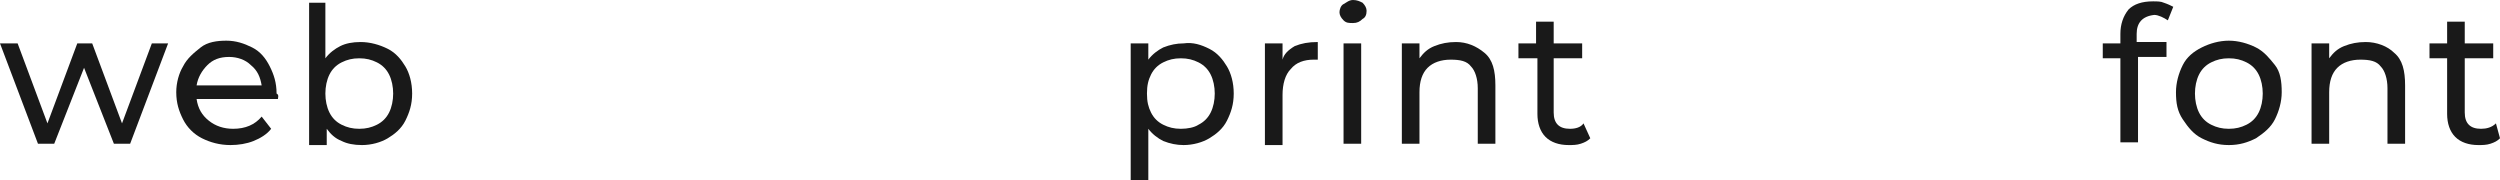 <?xml version="1.0" encoding="UTF-8"?> <!-- Generator: Adobe Illustrator 18.0.0, SVG Export Plug-In . SVG Version: 6.00 Build 0) --> <svg xmlns="http://www.w3.org/2000/svg" xmlns:xlink="http://www.w3.org/1999/xlink" id="Слой_1" x="0px" y="0px" viewBox="0 0 184.4 13.3" xml:space="preserve"> <g> <defs> <rect id="SVGID_1_" x="-1324.6" y="558" width="2833.5" height="140.3"></rect> </defs> <clipPath id="SVGID_2_"> <use xlink:href="#SVGID_1_" overflow="visible"></use> </clipPath> <g clip-path="url(#SVGID_2_)"> <line fill="none" stroke="#F7BE03" stroke-width="1.134" stroke-miterlimit="10" x1="-2650.3" y1="23.3" x2="198.3" y2="-2861"></line> <line fill="none" stroke="#F7BE03" stroke-width="1.134" stroke-miterlimit="10" x1="-2633.7" y1="39.6" x2="214.9" y2="-2844.7"></line> <line fill="none" stroke="#F7BE03" stroke-width="1.134" stroke-miterlimit="10" x1="-2617" y1="56" x2="231.5" y2="-2828.3"></line> <line fill="none" stroke="#F7BE03" stroke-width="1.134" stroke-miterlimit="10" x1="-2600.4" y1="72.4" x2="248.2" y2="-2811.9"></line> <line fill="none" stroke="#F7BE03" stroke-width="1.134" stroke-miterlimit="10" x1="-2583.8" y1="88.7" x2="264.8" y2="-2795.6"></line> <line fill="none" stroke="#F7BE03" stroke-width="1.134" stroke-miterlimit="10" x1="-2567.2" y1="105.1" x2="281.4" y2="-2779.2"></line> <line fill="none" stroke="#F7BE03" stroke-width="1.134" stroke-miterlimit="10" x1="-2550.5" y1="121.5" x2="298" y2="-2762.8"></line> <line fill="none" stroke="#F7BE03" stroke-width="1.134" stroke-miterlimit="10" x1="-2533.9" y1="137.8" x2="314.7" y2="-2746.5"></line> <line fill="none" stroke="#F7BE03" stroke-width="1.134" stroke-miterlimit="10" x1="-2517.3" y1="154.2" x2="331.3" y2="-2730.1"></line> <line fill="none" stroke="#F7BE03" stroke-width="1.134" stroke-miterlimit="10" x1="-2500.6" y1="170.6" x2="347.9" y2="-2713.7"></line> <line fill="none" stroke="#F7BE03" stroke-width="1.134" stroke-miterlimit="10" x1="-2484" y1="186.9" x2="364.5" y2="-2697.4"></line> <line fill="none" stroke="#F7BE03" stroke-width="1.134" stroke-miterlimit="10" x1="-2467.4" y1="203.3" x2="381.2" y2="-2681"></line> <line fill="none" stroke="#F7BE03" stroke-width="1.134" stroke-miterlimit="10" x1="-2450.8" y1="219.7" x2="397.8" y2="-2664.6"></line> <line fill="none" stroke="#F7BE03" stroke-width="1.134" stroke-miterlimit="10" x1="-2434.1" y1="236" x2="414.4" y2="-2648.3"></line> <line fill="none" stroke="#F7BE03" stroke-width="1.134" stroke-miterlimit="10" x1="-2417.5" y1="252.4" x2="431.1" y2="-2631.9"></line> <line fill="none" stroke="#F7BE03" stroke-width="1.134" stroke-miterlimit="10" x1="-2400.9" y1="268.7" x2="447.7" y2="-2615.5"></line> <line fill="none" stroke="#F7BE03" stroke-width="1.134" stroke-miterlimit="10" x1="-2384.3" y1="285.1" x2="464.3" y2="-2599.2"></line> <line fill="none" stroke="#F7BE03" stroke-width="1.134" stroke-miterlimit="10" x1="-2367.6" y1="301.5" x2="480.9" y2="-2582.8"></line> <line fill="none" stroke="#F7BE03" stroke-width="1.134" stroke-miterlimit="10" x1="-2351" y1="317.8" x2="497.6" y2="-2566.4"></line> <line fill="none" stroke="#F7BE03" stroke-width="1.134" stroke-miterlimit="10" x1="-2334.4" y1="334.2" x2="514.2" y2="-2550.1"></line> <line fill="none" stroke="#F7BE03" stroke-width="1.134" stroke-miterlimit="10" x1="-2317.7" y1="350.6" x2="530.8" y2="-2533.7"></line> <line fill="none" stroke="#F7BE03" stroke-width="1.134" stroke-miterlimit="10" x1="-2301.1" y1="366.9" x2="547.4" y2="-2517.4"></line> <line fill="none" stroke="#F7BE03" stroke-width="1.134" stroke-miterlimit="10" x1="-2284.5" y1="383.3" x2="564.1" y2="-2501"></line> <line fill="none" stroke="#F7BE03" stroke-width="1.134" stroke-miterlimit="10" x1="-2267.9" y1="399.7" x2="580.7" y2="-2484.6"></line> <line fill="none" stroke="#F7BE03" stroke-width="1.134" stroke-miterlimit="10" x1="-2251.2" y1="416" x2="597.3" y2="-2468.3"></line> <line fill="none" stroke="#F7BE03" stroke-width="1.134" stroke-miterlimit="10" x1="-2234.6" y1="432.4" x2="614" y2="-2451.9"></line> <line fill="none" stroke="#F7BE03" stroke-width="1.134" stroke-miterlimit="10" x1="-2218" y1="448.8" x2="630.6" y2="-2435.5"></line> <line fill="none" stroke="#F7BE03" stroke-width="1.134" stroke-miterlimit="10" x1="-2201.4" y1="465.1" x2="647.2" y2="-2419.2"></line> <line fill="none" stroke="#F7BE03" stroke-width="1.134" stroke-miterlimit="10" x1="-2184.7" y1="481.5" x2="663.8" y2="-2402.8"></line> <line fill="none" stroke="#F7BE03" stroke-width="1.134" stroke-miterlimit="10" x1="-2168.1" y1="497.9" x2="680.5" y2="-2386.4"></line> <line fill="none" stroke="#F7BE03" stroke-width="1.134" stroke-miterlimit="10" x1="-2151.5" y1="514.2" x2="697.1" y2="-2370.1"></line> <line fill="none" stroke="#F7BE03" stroke-width="1.134" stroke-miterlimit="10" x1="-2134.8" y1="530.6" x2="713.7" y2="-2353.7"></line> <line fill="none" stroke="#F7BE03" stroke-width="1.134" stroke-miterlimit="10" x1="-2118.2" y1="547" x2="730.4" y2="-2337.3"></line> <line fill="none" stroke="#F7BE03" stroke-width="1.134" stroke-miterlimit="10" x1="-2101.6" y1="563.3" x2="747" y2="-2321"></line> <line fill="none" stroke="#F7BE03" stroke-width="1.134" stroke-miterlimit="10" x1="-2085" y1="579.7" x2="763.6" y2="-2304.6"></line> <line fill="none" stroke="#F7BE03" stroke-width="1.134" stroke-miterlimit="10" x1="-2068.3" y1="596.1" x2="780.2" y2="-2288.2"></line> <line fill="none" stroke="#F7BE03" stroke-width="1.134" stroke-miterlimit="10" x1="-2051.7" y1="612.4" x2="796.9" y2="-2271.9"></line> <line fill="none" stroke="#F7BE03" stroke-width="1.134" stroke-miterlimit="10" x1="-2035.1" y1="628.8" x2="813.5" y2="-2255.5"></line> <line fill="none" stroke="#F7BE03" stroke-width="1.134" stroke-miterlimit="10" x1="-2018.5" y1="645.2" x2="830.1" y2="-2239.1"></line> <line fill="none" stroke="#F7BE03" stroke-width="1.134" stroke-miterlimit="10" x1="-2001.8" y1="661.5" x2="846.7" y2="-2222.8"></line> <line fill="none" stroke="#F7BE03" stroke-width="1.134" stroke-miterlimit="10" x1="-1985.2" y1="677.9" x2="863.4" y2="-2206.4"></line> <line fill="none" stroke="#F7BE03" stroke-width="1.134" stroke-miterlimit="10" x1="-1968.6" y1="694.3" x2="880" y2="-2190"></line> <line fill="none" stroke="#F7BE03" stroke-width="1.134" stroke-miterlimit="10" x1="-1951.9" y1="710.6" x2="896.6" y2="-2173.7"></line> <line fill="none" stroke="#F7BE03" stroke-width="1.134" stroke-miterlimit="10" x1="-1935.3" y1="727" x2="913.3" y2="-2157.3"></line> <line fill="none" stroke="#F7BE03" stroke-width="1.134" stroke-miterlimit="10" x1="-1918.7" y1="743.4" x2="929.9" y2="-2140.9"></line> <line fill="none" stroke="#F7BE03" stroke-width="1.134" stroke-miterlimit="10" x1="-1902.1" y1="759.7" x2="946.5" y2="-2124.6"></line> <line fill="none" stroke="#F7BE03" stroke-width="1.134" stroke-miterlimit="10" x1="-1885.4" y1="776.1" x2="963.1" y2="-2108.2"></line> <line fill="none" stroke="#F7BE03" stroke-width="1.134" stroke-miterlimit="10" x1="-1868.8" y1="792.4" x2="979.8" y2="-2091.8"></line> <line fill="none" stroke="#F7BE03" stroke-width="1.134" stroke-miterlimit="10" x1="-1852.2" y1="808.8" x2="996.4" y2="-2075.5"></line> <line fill="none" stroke="#F7BE03" stroke-width="1.134" stroke-miterlimit="10" x1="-1835.6" y1="825.2" x2="1013" y2="-2059.1"></line> <line fill="none" stroke="#F7BE03" stroke-width="1.134" stroke-miterlimit="10" x1="-1818.9" y1="841.5" x2="1029.6" y2="-2042.7"></line> <line fill="none" stroke="#F7BE03" stroke-width="1.134" stroke-miterlimit="10" x1="-1802.3" y1="857.9" x2="1046.3" y2="-2026.4"></line> <line fill="none" stroke="#F7BE03" stroke-width="1.134" stroke-miterlimit="10" x1="-1785.7" y1="874.3" x2="1062.9" y2="-2010"></line> <line fill="none" stroke="#F7BE03" stroke-width="1.134" stroke-miterlimit="10" x1="-1769" y1="890.6" x2="1079.5" y2="-1993.7"></line> <line fill="none" stroke="#F7BE03" stroke-width="1.134" stroke-miterlimit="10" x1="-1752.4" y1="907" x2="1096.2" y2="-1977.3"></line> <line fill="none" stroke="#F7BE03" stroke-width="1.134" stroke-miterlimit="10" x1="-1735.8" y1="923.4" x2="1112.8" y2="-1960.9"></line> <line fill="none" stroke="#F7BE03" stroke-width="1.134" stroke-miterlimit="10" x1="-1719.2" y1="939.7" x2="1129.4" y2="-1944.6"></line> <line fill="none" stroke="#F7BE03" stroke-width="1.134" stroke-miterlimit="10" x1="-1702.5" y1="956.1" x2="1146" y2="-1928.2"></line> <line fill="none" stroke="#F7BE03" stroke-width="1.134" stroke-miterlimit="10" x1="-1685.9" y1="972.5" x2="1162.7" y2="-1911.8"></line> <line fill="none" stroke="#F7BE03" stroke-width="1.134" stroke-miterlimit="10" x1="-1669.3" y1="988.8" x2="1179.3" y2="-1895.5"></line> <line fill="none" stroke="#F7BE03" stroke-width="1.134" stroke-miterlimit="10" x1="-1652.6" y1="1005.2" x2="1195.9" y2="-1879.1"></line> <line fill="none" stroke="#F7BE03" stroke-width="1.134" stroke-miterlimit="10" x1="-1636" y1="1021.6" x2="1212.5" y2="-1862.7"></line> <line fill="none" stroke="#F7BE03" stroke-width="1.134" stroke-miterlimit="10" x1="-1619.4" y1="1037.9" x2="1229.2" y2="-1846.4"></line> <line fill="none" stroke="#F7BE03" stroke-width="1.134" stroke-miterlimit="10" x1="-1586.3" y1="1070.8" x2="1262.3" y2="-1813.5"></line> <line fill="none" stroke="#F7BE03" stroke-width="1.134" stroke-miterlimit="10" x1="-1553.2" y1="1103.7" x2="1295.4" y2="-1780.6"></line> <line fill="none" stroke="#F7BE03" stroke-width="1.134" stroke-miterlimit="10" x1="-1520.1" y1="1136.5" x2="1328.5" y2="-1747.7"></line> <line fill="none" stroke="#F7BE03" stroke-width="1.134" stroke-miterlimit="10" x1="-1486.9" y1="1169.4" x2="1361.6" y2="-1714.9"></line> <line fill="none" stroke="#F7BE03" stroke-width="1.134" stroke-miterlimit="10" x1="-1453.8" y1="1202.3" x2="1394.7" y2="-1682"></line> <line fill="none" stroke="#F7BE03" stroke-width="1.134" stroke-miterlimit="10" x1="-1420.7" y1="1235.2" x2="1427.9" y2="-1649.1"></line> <line fill="none" stroke="#F7BE03" stroke-width="1.134" stroke-miterlimit="10" x1="-1387.6" y1="1268" x2="1461" y2="-1616.3"></line> <line fill="none" stroke="#F7BE03" stroke-width="1.134" stroke-miterlimit="10" x1="-1354.5" y1="1300.9" x2="1494.1" y2="-1583.4"></line> <line fill="none" stroke="#F7BE03" stroke-width="1.134" stroke-miterlimit="10" x1="-1321.4" y1="1333.8" x2="1527.2" y2="-1550.5"></line> <line fill="none" stroke="#F7BE03" stroke-width="1.134" stroke-miterlimit="10" x1="-1288.2" y1="1366.7" x2="1560.3" y2="-1517.6"></line> <line fill="none" stroke="#F7BE03" stroke-width="1.134" stroke-miterlimit="10" x1="-1255.1" y1="1399.5" x2="1593.4" y2="-1484.8"></line> <line fill="none" stroke="#F7BE03" stroke-width="1.134" stroke-miterlimit="10" x1="-1222" y1="1432.4" x2="1626.5" y2="-1451.9"></line> <line fill="none" stroke="#F7BE03" stroke-width="1.134" stroke-miterlimit="10" x1="-1188.9" y1="1465.3" x2="1659.7" y2="-1419"></line> <line fill="none" stroke="#F7BE03" stroke-width="1.134" stroke-miterlimit="10" x1="-1155.8" y1="1498.1" x2="1692.8" y2="-1386.2"></line> <line fill="none" stroke="#F7BE03" stroke-width="1.134" stroke-miterlimit="10" x1="-1122.7" y1="1531" x2="1725.9" y2="-1353.3"></line> <line fill="none" stroke="#F7BE03" stroke-width="1.134" stroke-miterlimit="10" x1="-1089.6" y1="1563.9" x2="1759" y2="-1320.4"></line> <line fill="none" stroke="#F7BE03" stroke-width="1.134" stroke-miterlimit="10" x1="-1056.4" y1="1596.8" x2="1792.1" y2="-1287.5"></line> <line fill="none" stroke="#F7BE03" stroke-width="1.134" stroke-miterlimit="10" x1="-1023.3" y1="1629.6" x2="1825.2" y2="-1254.7"></line> <line fill="none" stroke="#F7BE03" stroke-width="1.134" stroke-miterlimit="10" x1="-990.2" y1="1662.5" x2="1858.3" y2="-1221.8"></line> <line fill="none" stroke="#F7BE03" stroke-width="1.134" stroke-miterlimit="10" x1="-957.1" y1="1695.4" x2="1891.5" y2="-1188.9"></line> <line fill="none" stroke="#F7BE03" stroke-width="1.134" stroke-miterlimit="10" x1="-924" y1="1728.2" x2="1924.6" y2="-1156.1"></line> <line fill="none" stroke="#F7BE03" stroke-width="1.134" stroke-miterlimit="10" x1="-890.9" y1="1761.1" x2="1957.7" y2="-1123.2"></line> <line fill="none" stroke="#F7BE03" stroke-width="1.134" stroke-miterlimit="10" x1="-857.8" y1="1794" x2="1990.8" y2="-1090.3"></line> <line fill="none" stroke="#F7BE03" stroke-width="1.134" stroke-miterlimit="10" x1="-824.6" y1="1826.9" x2="2023.9" y2="-1057.4"></line> <line fill="none" stroke="#F7BE03" stroke-width="1.134" stroke-miterlimit="10" x1="-791.5" y1="1859.7" x2="2057" y2="-1024.6"></line> <line fill="none" stroke="#F7BE03" stroke-width="1.134" stroke-miterlimit="10" x1="-758.4" y1="1892.6" x2="2090.2" y2="-991.7"></line> <line fill="none" stroke="#F7BE03" stroke-width="1.134" stroke-miterlimit="10" x1="-725.3" y1="1925.5" x2="2123.3" y2="-958.8"></line> <line fill="none" stroke="#F7BE03" stroke-width="1.134" stroke-miterlimit="10" x1="-692.2" y1="1958.3" x2="2156.4" y2="-925.9"></line> <line fill="none" stroke="#F7BE03" stroke-width="1.134" stroke-miterlimit="10" x1="-659.1" y1="1991.2" x2="2189.5" y2="-893.1"></line> <line fill="none" stroke="#F7BE03" stroke-width="1.134" stroke-miterlimit="10" x1="-626" y1="2024.1" x2="2222.6" y2="-860.2"></line> <line fill="none" stroke="#F7BE03" stroke-width="1.134" stroke-miterlimit="10" x1="-592.8" y1="2057" x2="2255.7" y2="-827.3"></line> <line fill="none" stroke="#F7BE03" stroke-width="1.134" stroke-miterlimit="10" x1="-559.7" y1="2089.8" x2="2288.8" y2="-794.5"></line> <line fill="none" stroke="#F7BE03" stroke-width="1.134" stroke-miterlimit="10" x1="-1602.9" y1="1054.4" x2="1245.7" y2="-1829.9"></line> <line fill="none" stroke="#F7BE03" stroke-width="1.134" stroke-miterlimit="10" x1="-1569.8" y1="1087.3" x2="1278.8" y2="-1797"></line> <line fill="none" stroke="#F7BE03" stroke-width="1.134" stroke-miterlimit="10" x1="-1536.7" y1="1120.2" x2="1311.9" y2="-1764.1"></line> <line fill="none" stroke="#F7BE03" stroke-width="1.134" stroke-miterlimit="10" x1="-1503.6" y1="1153.1" x2="1345" y2="-1731.2"></line> <line fill="none" stroke="#F7BE03" stroke-width="1.134" stroke-miterlimit="10" x1="-1470.4" y1="1185.9" x2="1378.1" y2="-1698.4"></line> <line fill="none" stroke="#F7BE03" stroke-width="1.134" stroke-miterlimit="10" x1="-1437.3" y1="1218.8" x2="1411.2" y2="-1665.5"></line> <line fill="none" stroke="#F7BE03" stroke-width="1.134" stroke-miterlimit="10" x1="-1404.2" y1="1251.7" x2="1444.3" y2="-1632.6"></line> <line fill="none" stroke="#F7BE03" stroke-width="1.134" stroke-miterlimit="10" x1="-1371.1" y1="1284.5" x2="1477.5" y2="-1599.8"></line> <line fill="none" stroke="#F7BE03" stroke-width="1.134" stroke-miterlimit="10" x1="-1338" y1="1317.4" x2="1510.6" y2="-1566.9"></line> <line fill="none" stroke="#F7BE03" stroke-width="1.134" stroke-miterlimit="10" x1="-1304.9" y1="1350.3" x2="1543.7" y2="-1534"></line> <line fill="none" stroke="#F7BE03" stroke-width="1.134" stroke-miterlimit="10" x1="-1271.8" y1="1383.2" x2="1576.8" y2="-1501.1"></line> <line fill="none" stroke="#F7BE03" stroke-width="1.134" stroke-miterlimit="10" x1="-1238.6" y1="1416" x2="1609.9" y2="-1468.3"></line> <line fill="none" stroke="#F7BE03" stroke-width="1.134" stroke-miterlimit="10" x1="-1205.5" y1="1448.9" x2="1643" y2="-1435.4"></line> <line fill="none" stroke="#F7BE03" stroke-width="1.134" stroke-miterlimit="10" x1="-1172.4" y1="1481.8" x2="1676.1" y2="-1402.5"></line> <line fill="none" stroke="#F7BE03" stroke-width="1.134" stroke-miterlimit="10" x1="-1139.3" y1="1514.6" x2="1709.3" y2="-1369.6"></line> <line fill="none" stroke="#F7BE03" stroke-width="1.134" stroke-miterlimit="10" x1="-1106.2" y1="1547.5" x2="1742.4" y2="-1336.8"></line> <line fill="none" stroke="#F7BE03" stroke-width="1.134" stroke-miterlimit="10" x1="-1073.1" y1="1580.4" x2="1775.5" y2="-1303.9"></line> <line fill="none" stroke="#F7BE03" stroke-width="1.134" stroke-miterlimit="10" x1="-1040" y1="1613.3" x2="1808.6" y2="-1271"></line> <line fill="none" stroke="#F7BE03" stroke-width="1.134" stroke-miterlimit="10" x1="-1006.8" y1="1646.1" x2="1841.7" y2="-1238.2"></line> <line fill="none" stroke="#F7BE03" stroke-width="1.134" stroke-miterlimit="10" x1="-973.7" y1="1679" x2="1874.8" y2="-1205.3"></line> <line fill="none" stroke="#F7BE03" stroke-width="1.134" stroke-miterlimit="10" x1="-940.6" y1="1711.9" x2="1908" y2="-1172.4"></line> <line fill="none" stroke="#F7BE03" stroke-width="1.134" stroke-miterlimit="10" x1="-907.5" y1="1744.7" x2="1941.1" y2="-1139.5"></line> <line fill="none" stroke="#F7BE03" stroke-width="1.134" stroke-miterlimit="10" x1="-874.4" y1="1777.6" x2="1974.2" y2="-1106.7"></line> <line fill="none" stroke="#F7BE03" stroke-width="1.134" stroke-miterlimit="10" x1="-841.3" y1="1810.5" x2="2007.3" y2="-1073.8"></line> <line fill="none" stroke="#F7BE03" stroke-width="1.134" stroke-miterlimit="10" x1="-808.2" y1="1843.4" x2="2040.4" y2="-1040.9"></line> <line fill="none" stroke="#F7BE03" stroke-width="1.134" stroke-miterlimit="10" x1="-775" y1="1876.2" x2="2073.5" y2="-1008.1"></line> <line fill="none" stroke="#F7BE03" stroke-width="1.134" stroke-miterlimit="10" x1="-741.9" y1="1909.1" x2="2106.6" y2="-975.2"></line> <line fill="none" stroke="#F7BE03" stroke-width="1.134" stroke-miterlimit="10" x1="-708.8" y1="1942" x2="2139.8" y2="-942.3"></line> <line fill="none" stroke="#F7BE03" stroke-width="1.134" stroke-miterlimit="10" x1="-675.7" y1="1974.9" x2="2172.9" y2="-909.4"></line> <line fill="none" stroke="#F7BE03" stroke-width="1.134" stroke-miterlimit="10" x1="-642.6" y1="2007.7" x2="2206" y2="-876.6"></line> <line fill="none" stroke="#F7BE03" stroke-width="1.134" stroke-miterlimit="10" x1="-609.5" y1="2040.6" x2="2239.1" y2="-843.7"></line> <line fill="none" stroke="#F7BE03" stroke-width="1.134" stroke-miterlimit="10" x1="-576.4" y1="2073.5" x2="2272.2" y2="-810.8"></line> <line fill="none" stroke="#F7BE03" stroke-width="1.134" stroke-miterlimit="10" x1="-543.2" y1="2106.3" x2="2305.3" y2="-778"></line> <line fill="none" stroke="#F7BE03" stroke-width="1.134" stroke-miterlimit="10" x1="-526.6" y1="2122.7" x2="2322" y2="-761.6"></line> <line fill="none" stroke="#F7BE03" stroke-width="1.134" stroke-miterlimit="10" x1="-510" y1="2139.1" x2="2338.6" y2="-745.2"></line> <line fill="none" stroke="#F7BE03" stroke-width="1.134" stroke-miterlimit="10" x1="-493.4" y1="2155.4" x2="2355.2" y2="-728.9"></line> <line fill="none" stroke="#F7BE03" stroke-width="1.134" stroke-miterlimit="10" x1="-476.7" y1="2171.8" x2="2371.8" y2="-712.5"></line> <line fill="none" stroke="#F7BE03" stroke-width="1.134" stroke-miterlimit="10" x1="-460.1" y1="2188.2" x2="2388.5" y2="-696.1"></line> <line fill="none" stroke="#F7BE03" stroke-width="1.134" stroke-miterlimit="10" x1="-443.5" y1="2204.5" x2="2405.1" y2="-679.8"></line> <line fill="none" stroke="#F7BE03" stroke-width="1.134" stroke-miterlimit="10" x1="-426.9" y1="2220.9" x2="2421.7" y2="-663.4"></line> <line fill="none" stroke="#F7BE03" stroke-width="1.134" stroke-miterlimit="10" x1="-410.2" y1="2237.3" x2="2438.3" y2="-647"></line> <line fill="none" stroke="#F7BE03" stroke-width="1.134" stroke-miterlimit="10" x1="-393.6" y1="2253.6" x2="2455" y2="-630.7"></line> <line fill="none" stroke="#F7BE03" stroke-width="1.134" stroke-miterlimit="10" x1="-377" y1="2270" x2="2471.6" y2="-614.3"></line> <line fill="none" stroke="#F7BE03" stroke-width="1.134" stroke-miterlimit="10" x1="-360.3" y1="2286.4" x2="2488.2" y2="-597.9"></line> <line fill="none" stroke="#F7BE03" stroke-width="1.134" stroke-miterlimit="10" x1="-343.7" y1="2302.7" x2="2504.9" y2="-581.6"></line> <line fill="none" stroke="#F7BE03" stroke-width="1.134" stroke-miterlimit="10" x1="-327.1" y1="2319.1" x2="2521.5" y2="-565.2"></line> <line fill="none" stroke="#F7BE03" stroke-width="1.134" stroke-miterlimit="10" x1="-310.5" y1="2335.5" x2="2538.1" y2="-548.8"></line> <line fill="none" stroke="#F7BE03" stroke-width="1.134" stroke-miterlimit="10" x1="-293.8" y1="2351.8" x2="2554.7" y2="-532.5"></line> <line fill="none" stroke="#F7BE03" stroke-width="1.134" stroke-miterlimit="10" x1="-277.2" y1="2368.2" x2="2571.4" y2="-516.1"></line> <line fill="none" stroke="#F7BE03" stroke-width="1.134" stroke-miterlimit="10" x1="-260.6" y1="2384.6" x2="2588" y2="-499.7"></line> <line fill="none" stroke="#F7BE03" stroke-width="1.134" stroke-miterlimit="10" x1="-244" y1="2400.9" x2="2604.6" y2="-483.4"></line> <line fill="none" stroke="#F7BE03" stroke-width="1.134" stroke-miterlimit="10" x1="-227.3" y1="2417.3" x2="2621.2" y2="-467"></line> <line fill="none" stroke="#F7BE03" stroke-width="1.134" stroke-miterlimit="10" x1="-210.7" y1="2433.7" x2="2637.9" y2="-450.6"></line> <line fill="none" stroke="#F7BE03" stroke-width="1.134" stroke-miterlimit="10" x1="-194.1" y1="2450" x2="2654.5" y2="-434.3"></line> <line fill="none" stroke="#F7BE03" stroke-width="1.134" stroke-miterlimit="10" x1="-177.4" y1="2466.4" x2="2671.1" y2="-417.9"></line> <line fill="none" stroke="#F7BE03" stroke-width="1.134" stroke-miterlimit="10" x1="-160.8" y1="2482.7" x2="2687.8" y2="-401.5"></line> <line fill="none" stroke="#F7BE03" stroke-width="1.134" stroke-miterlimit="10" x1="-144.2" y1="2499.1" x2="2704.4" y2="-385.2"></line> <line fill="none" stroke="#F7BE03" stroke-width="1.134" stroke-miterlimit="10" x1="-127.6" y1="2515.5" x2="2721" y2="-368.8"></line> <line fill="none" stroke="#F7BE03" stroke-width="1.134" stroke-miterlimit="10" x1="-110.9" y1="2531.8" x2="2737.6" y2="-352.4"></line> <line fill="none" stroke="#F7BE03" stroke-width="1.134" stroke-miterlimit="10" x1="-94.3" y1="2548.2" x2="2754.3" y2="-336.1"></line> <line fill="none" stroke="#F7BE03" stroke-width="1.134" stroke-miterlimit="10" x1="-77.7" y1="2564.6" x2="2770.9" y2="-319.7"></line> <line fill="none" stroke="#F7BE03" stroke-width="1.134" stroke-miterlimit="10" x1="-61" y1="2580.9" x2="2787.5" y2="-303.4"></line> <line fill="none" stroke="#F7BE03" stroke-width="1.134" stroke-miterlimit="10" x1="-44.4" y1="2597.3" x2="2804.1" y2="-287"></line> <line fill="none" stroke="#F7BE03" stroke-width="1.134" stroke-miterlimit="10" x1="-27.8" y1="2613.7" x2="2820.8" y2="-270.6"></line> <line fill="none" stroke="#F7BE03" stroke-width="1.134" stroke-miterlimit="10" x1="-11.2" y1="2630" x2="2837.4" y2="-254.3"></line> <line fill="none" stroke="#F7BE03" stroke-width="1.134" stroke-miterlimit="10" x1="5.5" y1="2646.4" x2="2854" y2="-237.9"></line> <line fill="none" stroke="#F7BE03" stroke-width="1.134" stroke-miterlimit="10" x1="22.1" y1="2662.8" x2="2870.7" y2="-221.5"></line> <line fill="none" stroke="#F7BE03" stroke-width="1.134" stroke-miterlimit="10" x1="38.7" y1="2679.1" x2="2887.3" y2="-205.2"></line> <line fill="none" stroke="#F7BE03" stroke-width="1.134" stroke-miterlimit="10" x1="55.3" y1="2695.5" x2="2903.9" y2="-188.8"></line> <line fill="none" stroke="#F7BE03" stroke-width="1.134" stroke-miterlimit="10" x1="72" y1="2711.9" x2="2920.5" y2="-172.4"></line> <line fill="none" stroke="#F7BE03" stroke-width="1.134" stroke-miterlimit="10" x1="88.6" y1="2728.2" x2="2937.2" y2="-156.1"></line> </g> </g> <g> <g> <g> <path fill="#191919" d="M89.2,3.6c0.6,0.3,1,0.8,1.3,1.3s0.5,1.2,0.5,2s-0.2,1.4-0.5,2c-0.3,0.6-0.8,1-1.3,1.3s-1.2,0.5-1.9,0.5 c-0.5,0-1-0.1-1.5-0.3c-0.4-0.2-0.8-0.5-1.1-0.9v3.8h-1.3V3.2h1.3v1.2c0.3-0.4,0.7-0.7,1.1-0.9c0.5-0.2,1-0.3,1.5-0.3 C88,3.1,88.6,3.3,89.2,3.6z M88.4,9.2c0.4-0.2,0.7-0.5,0.9-0.9c0.2-0.4,0.3-0.9,0.3-1.4s-0.1-1-0.3-1.4c-0.2-0.4-0.5-0.7-0.9-0.9 s-0.8-0.3-1.3-0.3c-0.5,0-0.9,0.1-1.3,0.3c-0.4,0.2-0.7,0.5-0.9,0.9c-0.2,0.4-0.3,0.8-0.3,1.4s0.1,1,0.3,1.4 c0.2,0.4,0.5,0.7,0.9,0.9s0.8,0.3,1.3,0.3C87.6,9.5,88.1,9.4,88.4,9.2z"></path> <path fill="#191919" d="M95.5,3.4c0.5-0.2,1-0.3,1.7-0.3v1.3c-0.1,0-0.2,0-0.3,0c-0.7,0-1.3,0.2-1.7,0.7 c-0.4,0.4-0.6,1.1-0.6,1.9v3.7h-1.3V3.2h1.3v1.2C94.7,4,95,3.7,95.5,3.4z"></path> <path fill="#191919" d="M99.1,1.5c-0.2-0.2-0.3-0.4-0.3-0.6c0-0.2,0.1-0.5,0.3-0.6S99.5,0,99.8,0c0.3,0,0.5,0.1,0.7,0.2 c0.2,0.2,0.3,0.4,0.3,0.6c0,0.3-0.1,0.5-0.3,0.6c-0.2,0.2-0.4,0.3-0.7,0.3C99.5,1.7,99.3,1.7,99.1,1.5z M99.1,3.2h1.3v7.4h-1.3 V3.2z"></path> <path fill="#191919" d="M109.5,3.9c0.6,0.5,0.8,1.3,0.8,2.4v4.3H109V6.5c0-0.7-0.2-1.3-0.5-1.6c-0.3-0.4-0.8-0.5-1.5-0.5 c-0.7,0-1.3,0.2-1.7,0.6c-0.4,0.4-0.6,1-0.6,1.8v3.8h-1.3V3.2h1.3v1.1c0.3-0.4,0.6-0.7,1.1-0.9s1-0.3,1.6-0.3 C108.2,3.1,108.9,3.4,109.5,3.9z"></path> <path fill="#191919" d="M117.3,10.2c-0.2,0.2-0.4,0.3-0.7,0.4s-0.6,0.1-0.9,0.1c-0.7,0-1.3-0.2-1.7-0.6c-0.4-0.4-0.6-1-0.6-1.7 V4.3H112V3.2h1.3V1.6h1.3v1.6h2.1v1.1h-2.1v4c0,0.4,0.1,0.7,0.3,0.9c0.2,0.2,0.5,0.3,0.9,0.3c0.4,0,0.8-0.1,1-0.4L117.3,10.2z"></path> </g> </g> <g> <g> <path fill="#191919" d="M12.4,3.2l-2.8,7.4H8.4L6.2,5L4,10.6H2.8L0,3.2h1.3l2.2,5.9l2.2-5.9h1.1L9,9.1l2.2-5.9H12.4z"></path> <path fill="#191919" d="M20.5,7.3h-6c0.1,0.7,0.4,1.2,0.9,1.6c0.5,0.4,1.1,0.6,1.8,0.6c0.9,0,1.6-0.3,2.1-0.9l0.7,0.9 c-0.3,0.4-0.8,0.7-1.3,0.9s-1.1,0.3-1.7,0.3c-0.8,0-1.5-0.2-2.1-0.5c-0.6-0.3-1.1-0.8-1.4-1.4c-0.3-0.6-0.5-1.2-0.5-2 c0-0.7,0.2-1.4,0.5-1.9c0.3-0.6,0.8-1,1.3-1.4s1.2-0.5,1.9-0.5c0.7,0,1.3,0.2,1.9,0.5c0.6,0.3,1,0.8,1.3,1.4 c0.3,0.6,0.5,1.2,0.5,2C20.6,7,20.5,7.2,20.5,7.3z M15.3,4.8c-0.4,0.4-0.7,0.9-0.8,1.5h4.8c-0.1-0.6-0.3-1.1-0.8-1.5 c-0.4-0.4-1-0.6-1.6-0.6C16.2,4.2,15.7,4.4,15.3,4.8z"></path> <path fill="#191919" d="M28.6,3.6c0.6,0.3,1,0.8,1.3,1.3s0.5,1.2,0.5,2s-0.2,1.4-0.5,2c-0.3,0.6-0.8,1-1.3,1.3s-1.2,0.5-1.9,0.5 c-0.6,0-1.1-0.1-1.5-0.3c-0.5-0.2-0.8-0.5-1.1-0.9v1.2h-1.3V0.2H24v4.1c0.3-0.4,0.7-0.7,1.1-0.9c0.4-0.2,0.9-0.3,1.5-0.3 C27.3,3.1,28,3.3,28.6,3.6z M27.8,9.2c0.4-0.2,0.7-0.5,0.9-0.9C28.9,7.9,29,7.4,29,6.9s-0.1-1-0.3-1.4c-0.2-0.4-0.5-0.7-0.9-0.9 S27,4.3,26.5,4.3c-0.5,0-0.9,0.1-1.3,0.3s-0.7,0.5-0.9,0.9C24.1,5.9,24,6.4,24,6.9s0.1,1,0.3,1.4c0.2,0.4,0.5,0.7,0.9,0.9 s0.8,0.3,1.3,0.3C27,9.5,27.4,9.4,27.8,9.2z"></path> </g> </g> <g> <g> <path fill="#191919" d="M157.6,2.5v0.6h2.2v1.1h-2.1v6.3h-1.3V4.3h-1.3V3.2h1.3V2.5c0-0.7,0.2-1.3,0.6-1.8c0.4-0.4,1-0.6,1.8-0.6 c0.3,0,0.6,0,0.8,0.1c0.3,0.1,0.5,0.2,0.7,0.3l-0.4,1c-0.3-0.2-0.7-0.4-1-0.4C158,1.2,157.6,1.7,157.6,2.5z"></path> <path fill="#191919" d="M162.4,10.2c-0.6-0.3-1-0.8-1.4-1.4s-0.5-1.2-0.5-2c0-0.7,0.2-1.4,0.5-2s0.8-1,1.4-1.3s1.3-0.5,2-0.5 s1.4,0.2,2,0.5c0.6,0.3,1,0.8,1.4,1.3s0.5,1.2,0.5,2c0,0.7-0.2,1.4-0.5,2s-0.8,1-1.4,1.4c-0.6,0.3-1.2,0.5-2,0.5 S163,10.5,162.4,10.2z M165.7,9.2c0.4-0.2,0.7-0.5,0.9-0.9c0.2-0.4,0.3-0.9,0.3-1.4s-0.1-1-0.3-1.4c-0.2-0.4-0.5-0.7-0.9-0.9 s-0.8-0.3-1.3-0.3c-0.5,0-0.9,0.1-1.3,0.3s-0.7,0.5-0.9,0.9c-0.2,0.4-0.3,0.9-0.3,1.4s0.1,1,0.3,1.4c0.2,0.4,0.5,0.7,0.9,0.9 s0.8,0.3,1.3,0.3C164.9,9.5,165.3,9.4,165.7,9.2z"></path> <path fill="#191919" d="M176.6,3.9c0.6,0.5,0.8,1.3,0.8,2.4v4.3h-1.3V6.5c0-0.7-0.2-1.3-0.5-1.6c-0.3-0.4-0.8-0.5-1.5-0.5 c-0.7,0-1.3,0.2-1.7,0.6c-0.4,0.4-0.6,1-0.6,1.8v3.8h-1.3V3.2h1.3v1.1c0.3-0.4,0.6-0.7,1.1-0.9s1-0.3,1.6-0.3 C175.3,3.1,176.1,3.4,176.6,3.9z"></path> <path fill="#191919" d="M184.4,10.2c-0.2,0.2-0.4,0.3-0.7,0.4s-0.6,0.1-0.9,0.1c-0.7,0-1.3-0.2-1.7-0.6s-0.6-1-0.6-1.7V4.3h-1.3 V3.2h1.3V1.6h1.3v1.6h2.1v1.1h-2.1v4c0,0.4,0.1,0.7,0.3,0.9c0.2,0.2,0.5,0.3,0.9,0.3c0.4,0,0.8-0.1,1.1-0.4L184.4,10.2z"></path> </g> </g> </g> </svg> 